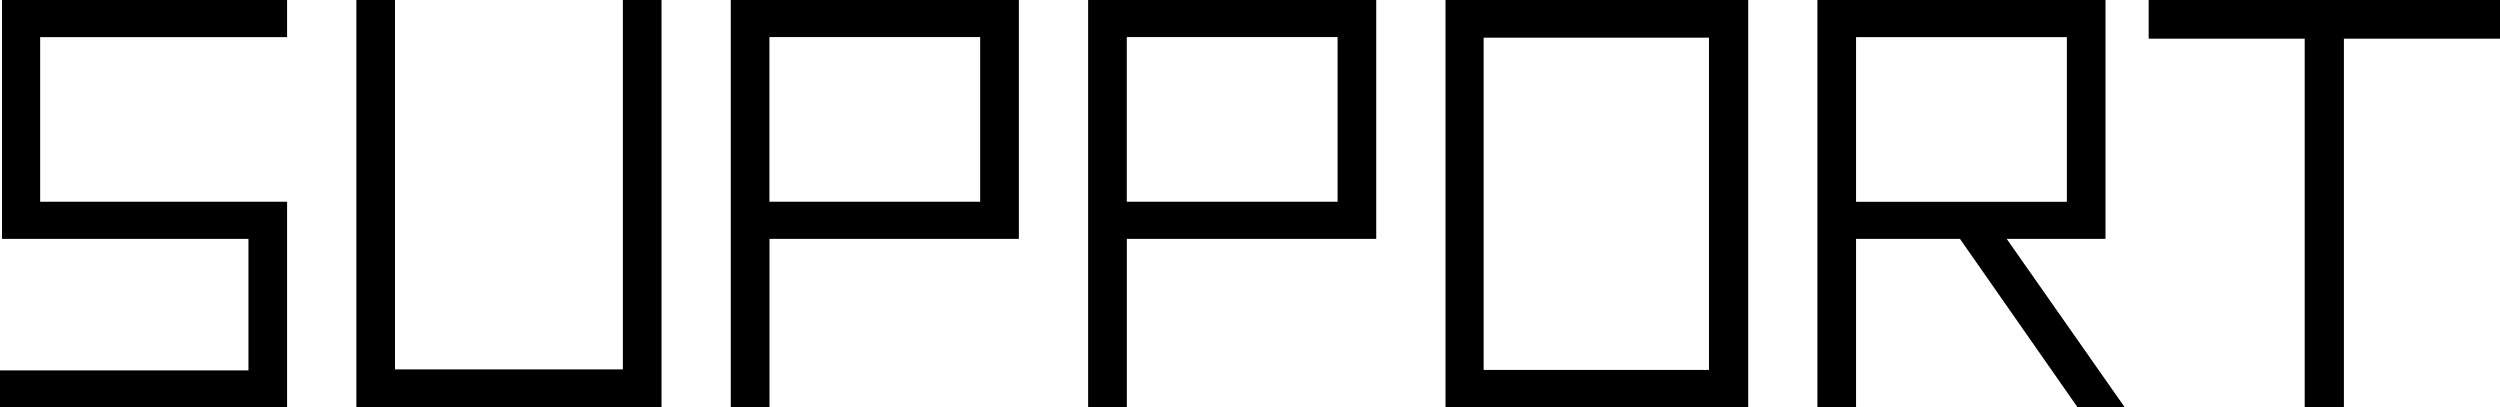 <svg xmlns="http://www.w3.org/2000/svg" width="159.392" height="25.952" viewBox="0 0 159.392 25.952">
  <path id="パス_21424" data-name="パス 21424" d="M4.768-12.064H20.512V1.024H2.208V-1.312h15.84V-9.7H2.336V-24.928H20.512v2.368H4.768ZM41.92-24.928V-1.376H27.392V-24.928H24.928V1.024H44.384V-24.928Zm6.88,0H67.168V-9.7h-15.9V1.024H48.8Zm2.464,12.864H64.7v-10.5H51.264Zm20.32-12.864H89.952V-9.7h-15.9V1.024H71.584Zm2.464,12.864h13.44v-10.5H74.048Zm20.32-12.864h19.3V1.024h-19.3ZM96.8-1.344h14.368V-22.528H96.8Zm40.864,2.368h-3.008L127.168-9.7h-6.624V1.024H118.08V-24.928h18.368V-9.7h-6.3ZM120.544-22.56v10.5h13.44v-10.5ZM161.6-24.928v2.464h-9.952V1.024h-2.5V-22.464H139.2v-2.464Z" transform="translate(-2.208 24.928)"/>
</svg>
